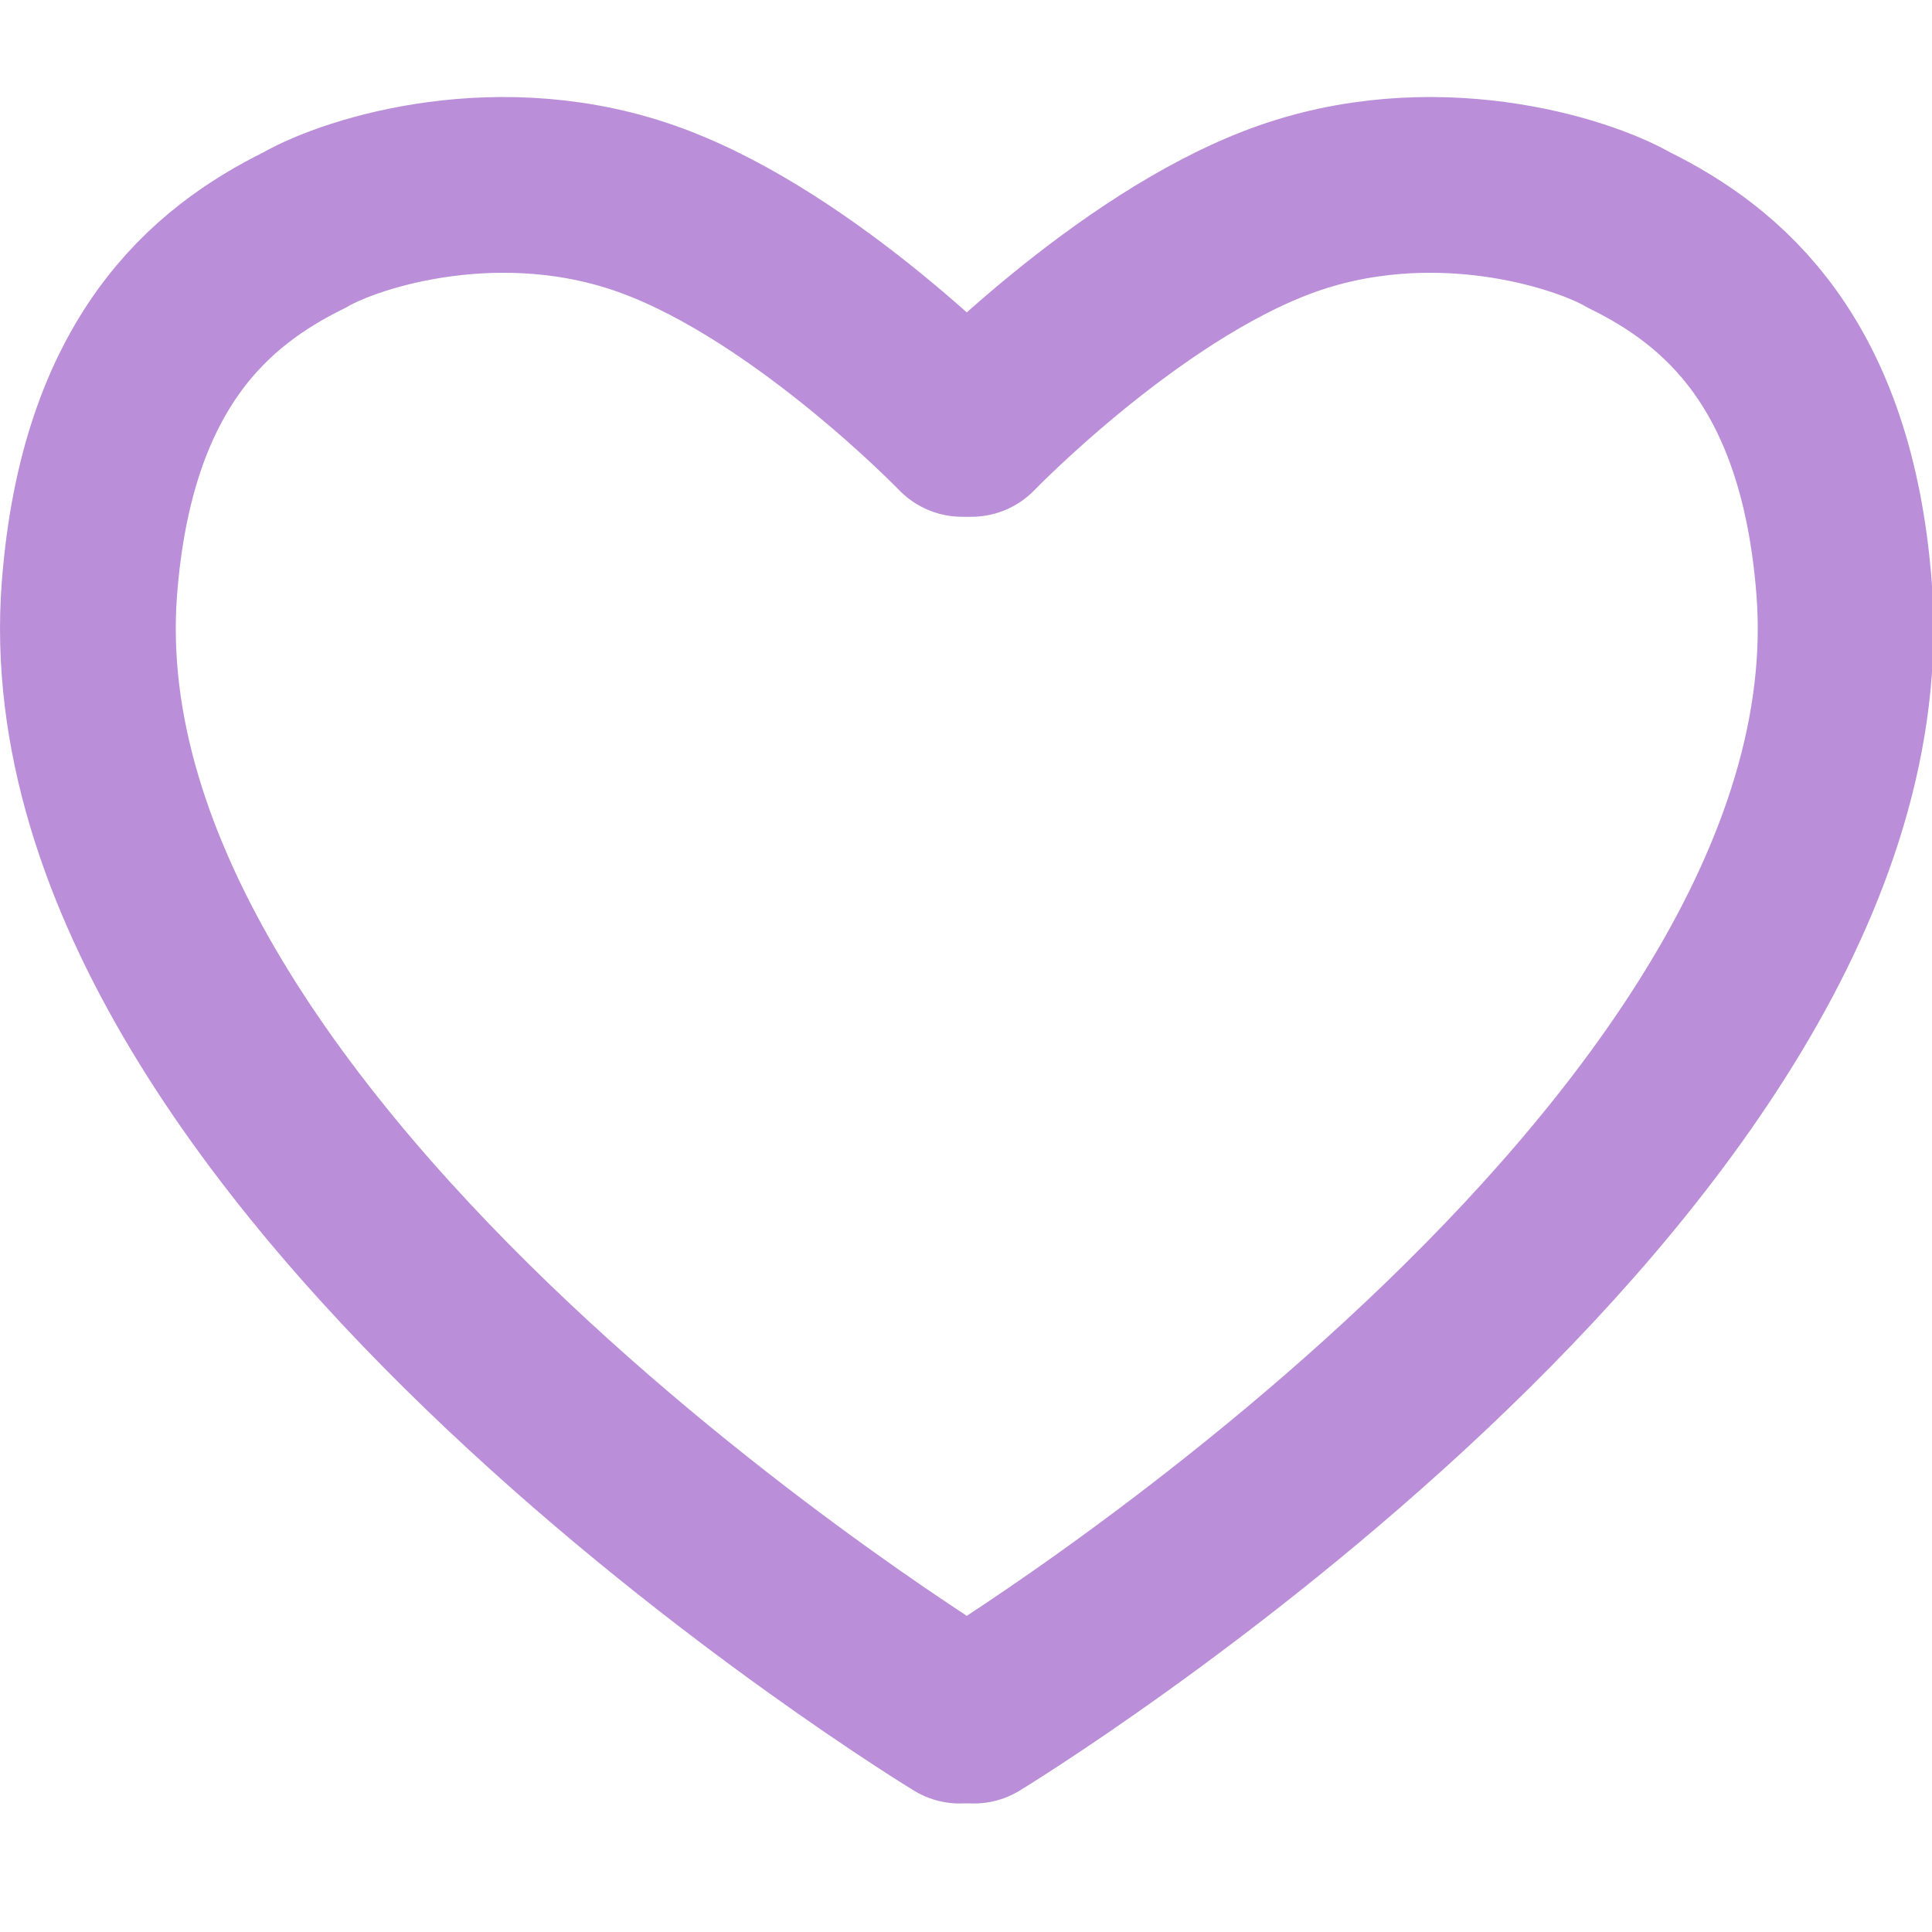 <svg width="34" height="34" xmlns="http://www.w3.org/2000/svg" xmlns:xlink="http://www.w3.org/1999/xlink" xml:space="preserve" overflow="hidden"><g transform="translate(-663 -366)"><path d="M679.89 396.192C679.89 396.192 663.798 386.407 664.574 376.354 664.881 372.371 666.718 370.858 668.356 370.05 669.204 369.559 671.835 368.73 674.483 369.712 677.205 370.721 679.933 373.548 679.933 373.548" stroke="#BA8ED8" stroke-width="3.093" stroke-linecap="round" stroke-miterlimit="10" fill="none"/><path d="M680.095 373.548C680.095 373.548 682.822 370.721 685.544 369.712 688.192 368.73 690.824 369.559 691.671 370.05 693.309 370.858 695.146 372.372 695.453 376.354 696.229 386.407 680.138 396.192 680.138 396.192" stroke="#BA8ED8" stroke-width="3.093" stroke-linecap="round" stroke-miterlimit="10" fill="none"/></g></svg>